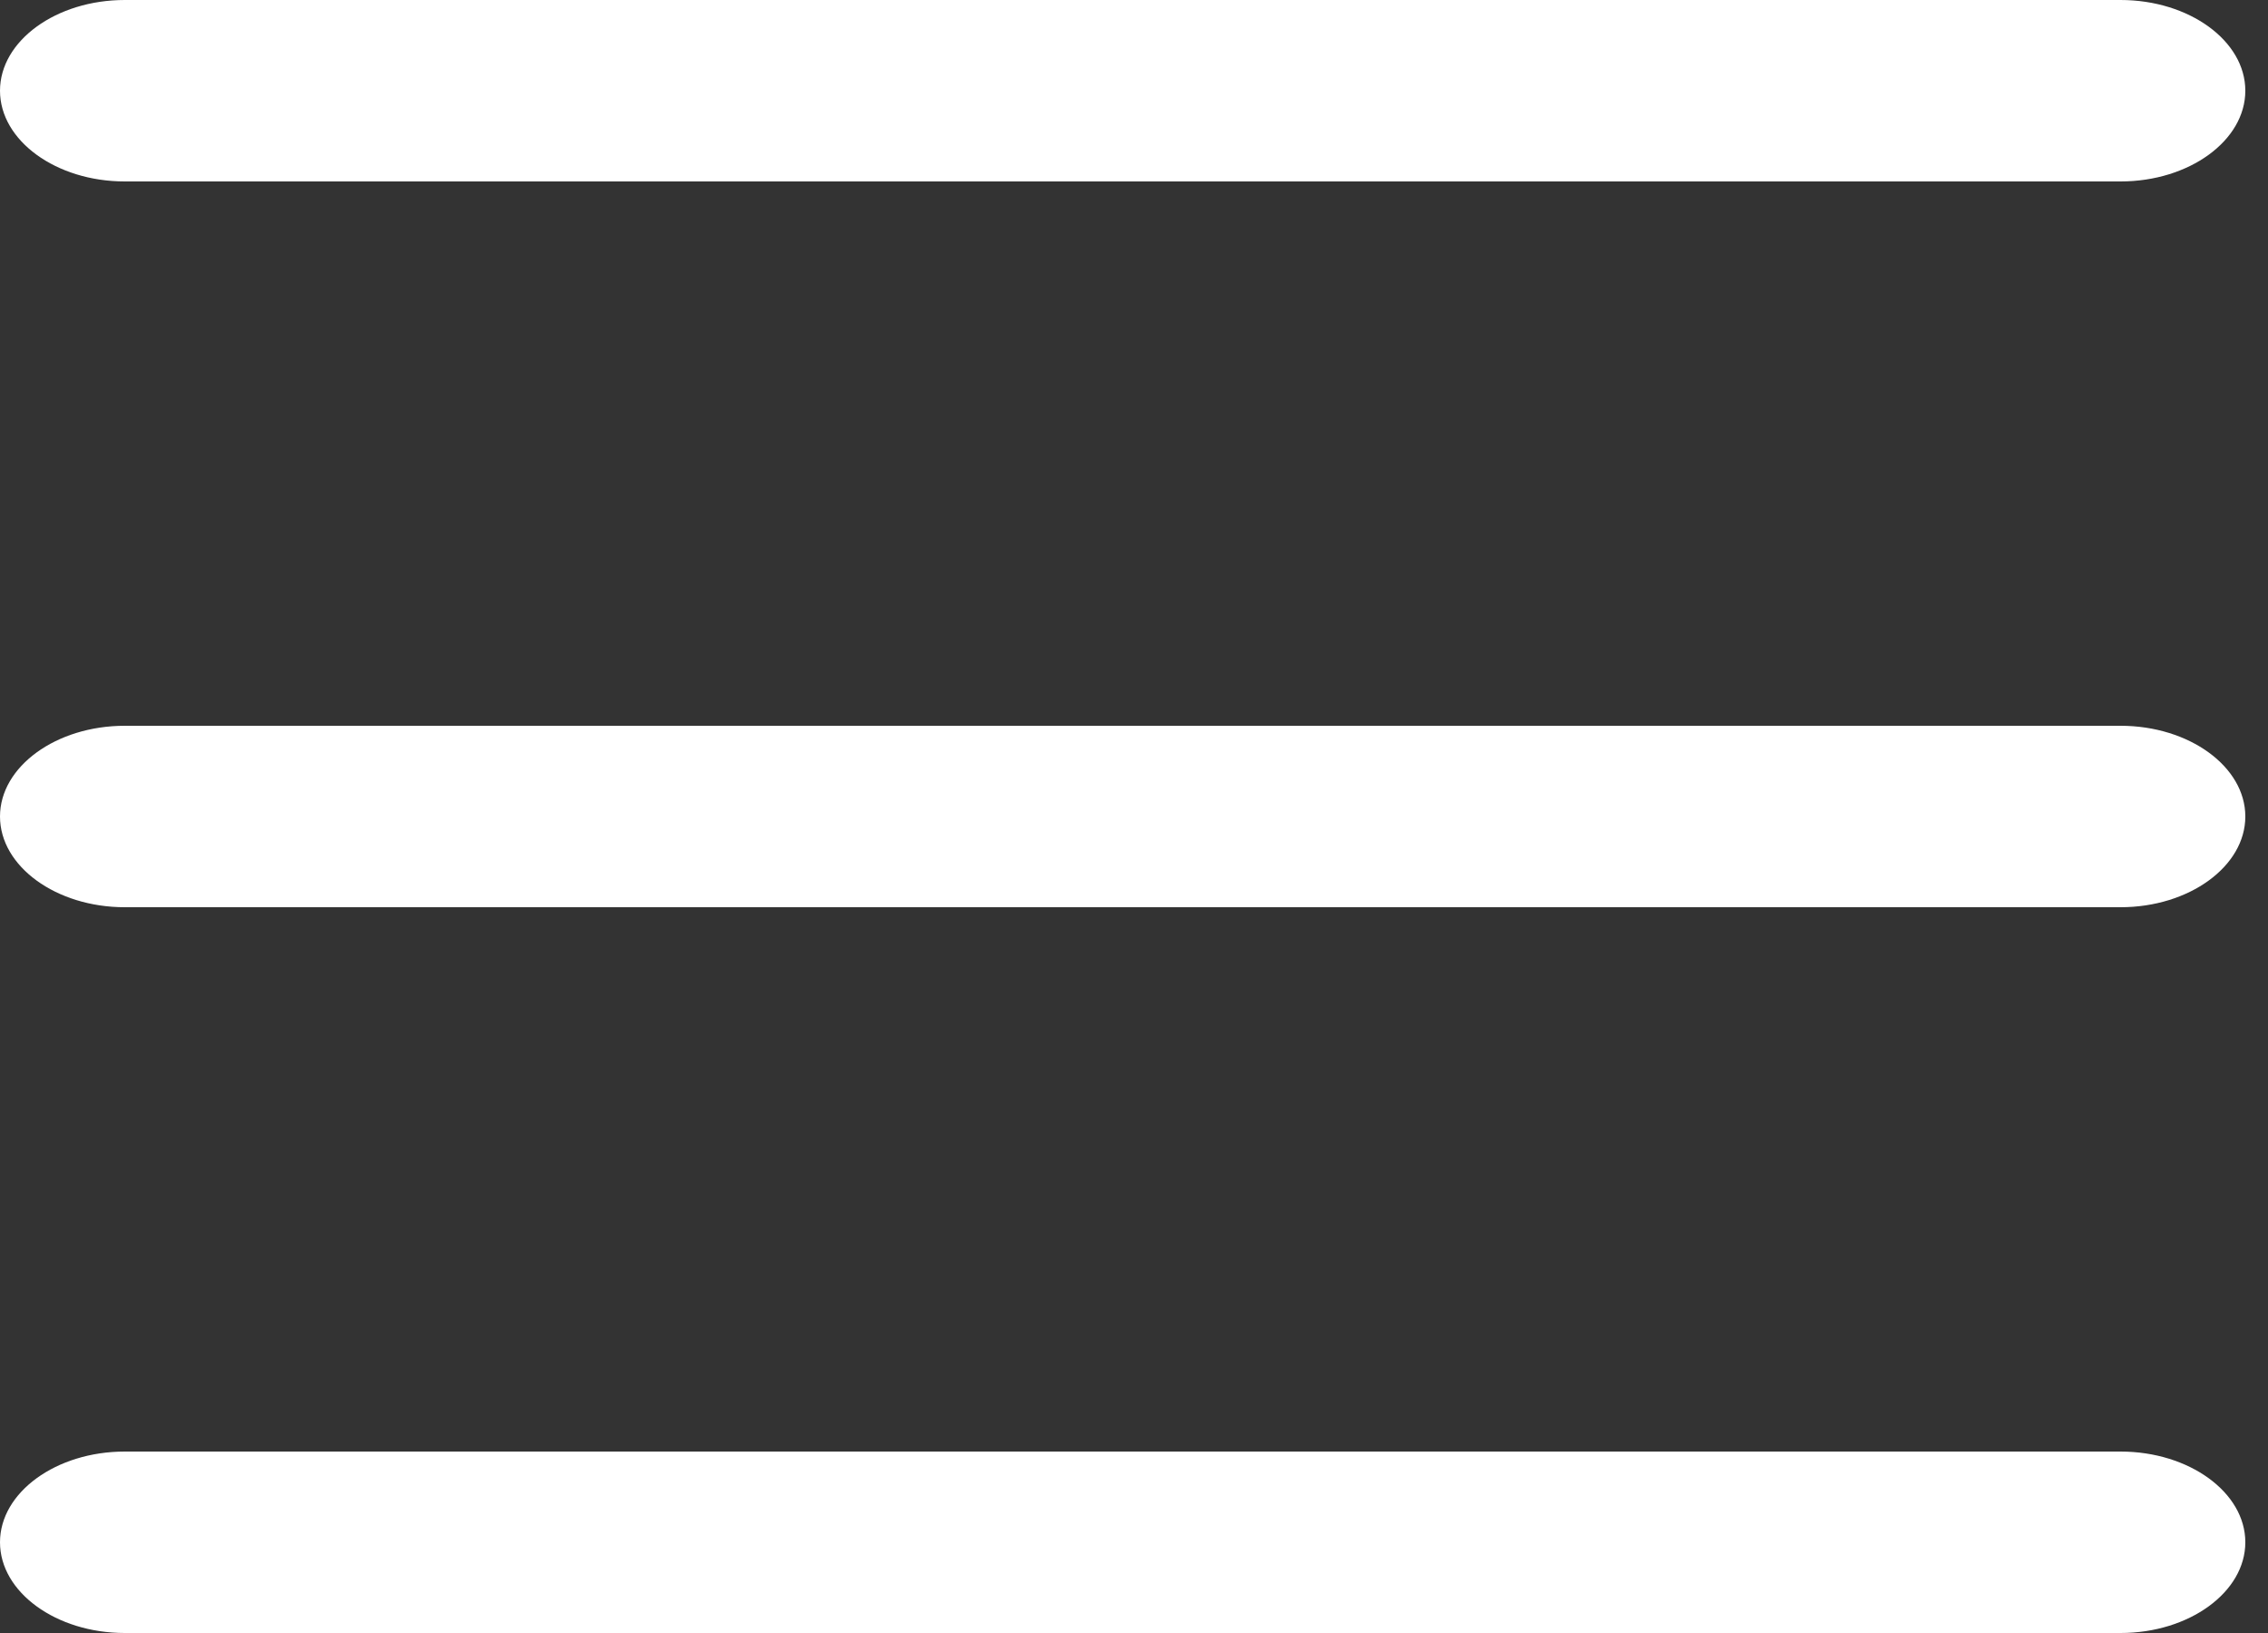 <svg width="25" height="18" viewBox="0 0 25 18" fill="none" xmlns="http://www.w3.org/2000/svg">
<rect x="0" y="0" width="25" height="18" fill="#333333" stroke="none"/>
<path d="M1.375 2H23.375C24.131 2 24.75 1.55 24.75 1C24.75 0.45 24.131 0 23.375 0H1.375C0.619 0 0 0.45 0 1C0 1.55 0.619 2 1.375 2Z" fill="white"/>
<path d="M23.375 16H1.375C0.619 16 0 16.45 0 17C0 17.55 0.619 18 1.375 18H23.375C24.131 18 24.75 17.55 24.75 17C24.75 16.45 24.131 16 23.375 16Z" fill="white"/>
<path d="M23.375 8H1.375C0.619 8 0 8.45 0 9C0 9.55 0.619 10 1.375 10H23.375C24.131 10 24.75 9.55 24.75 9C24.75 8.45 24.131 8 23.375 8Z" fill="white"/>
</svg>
